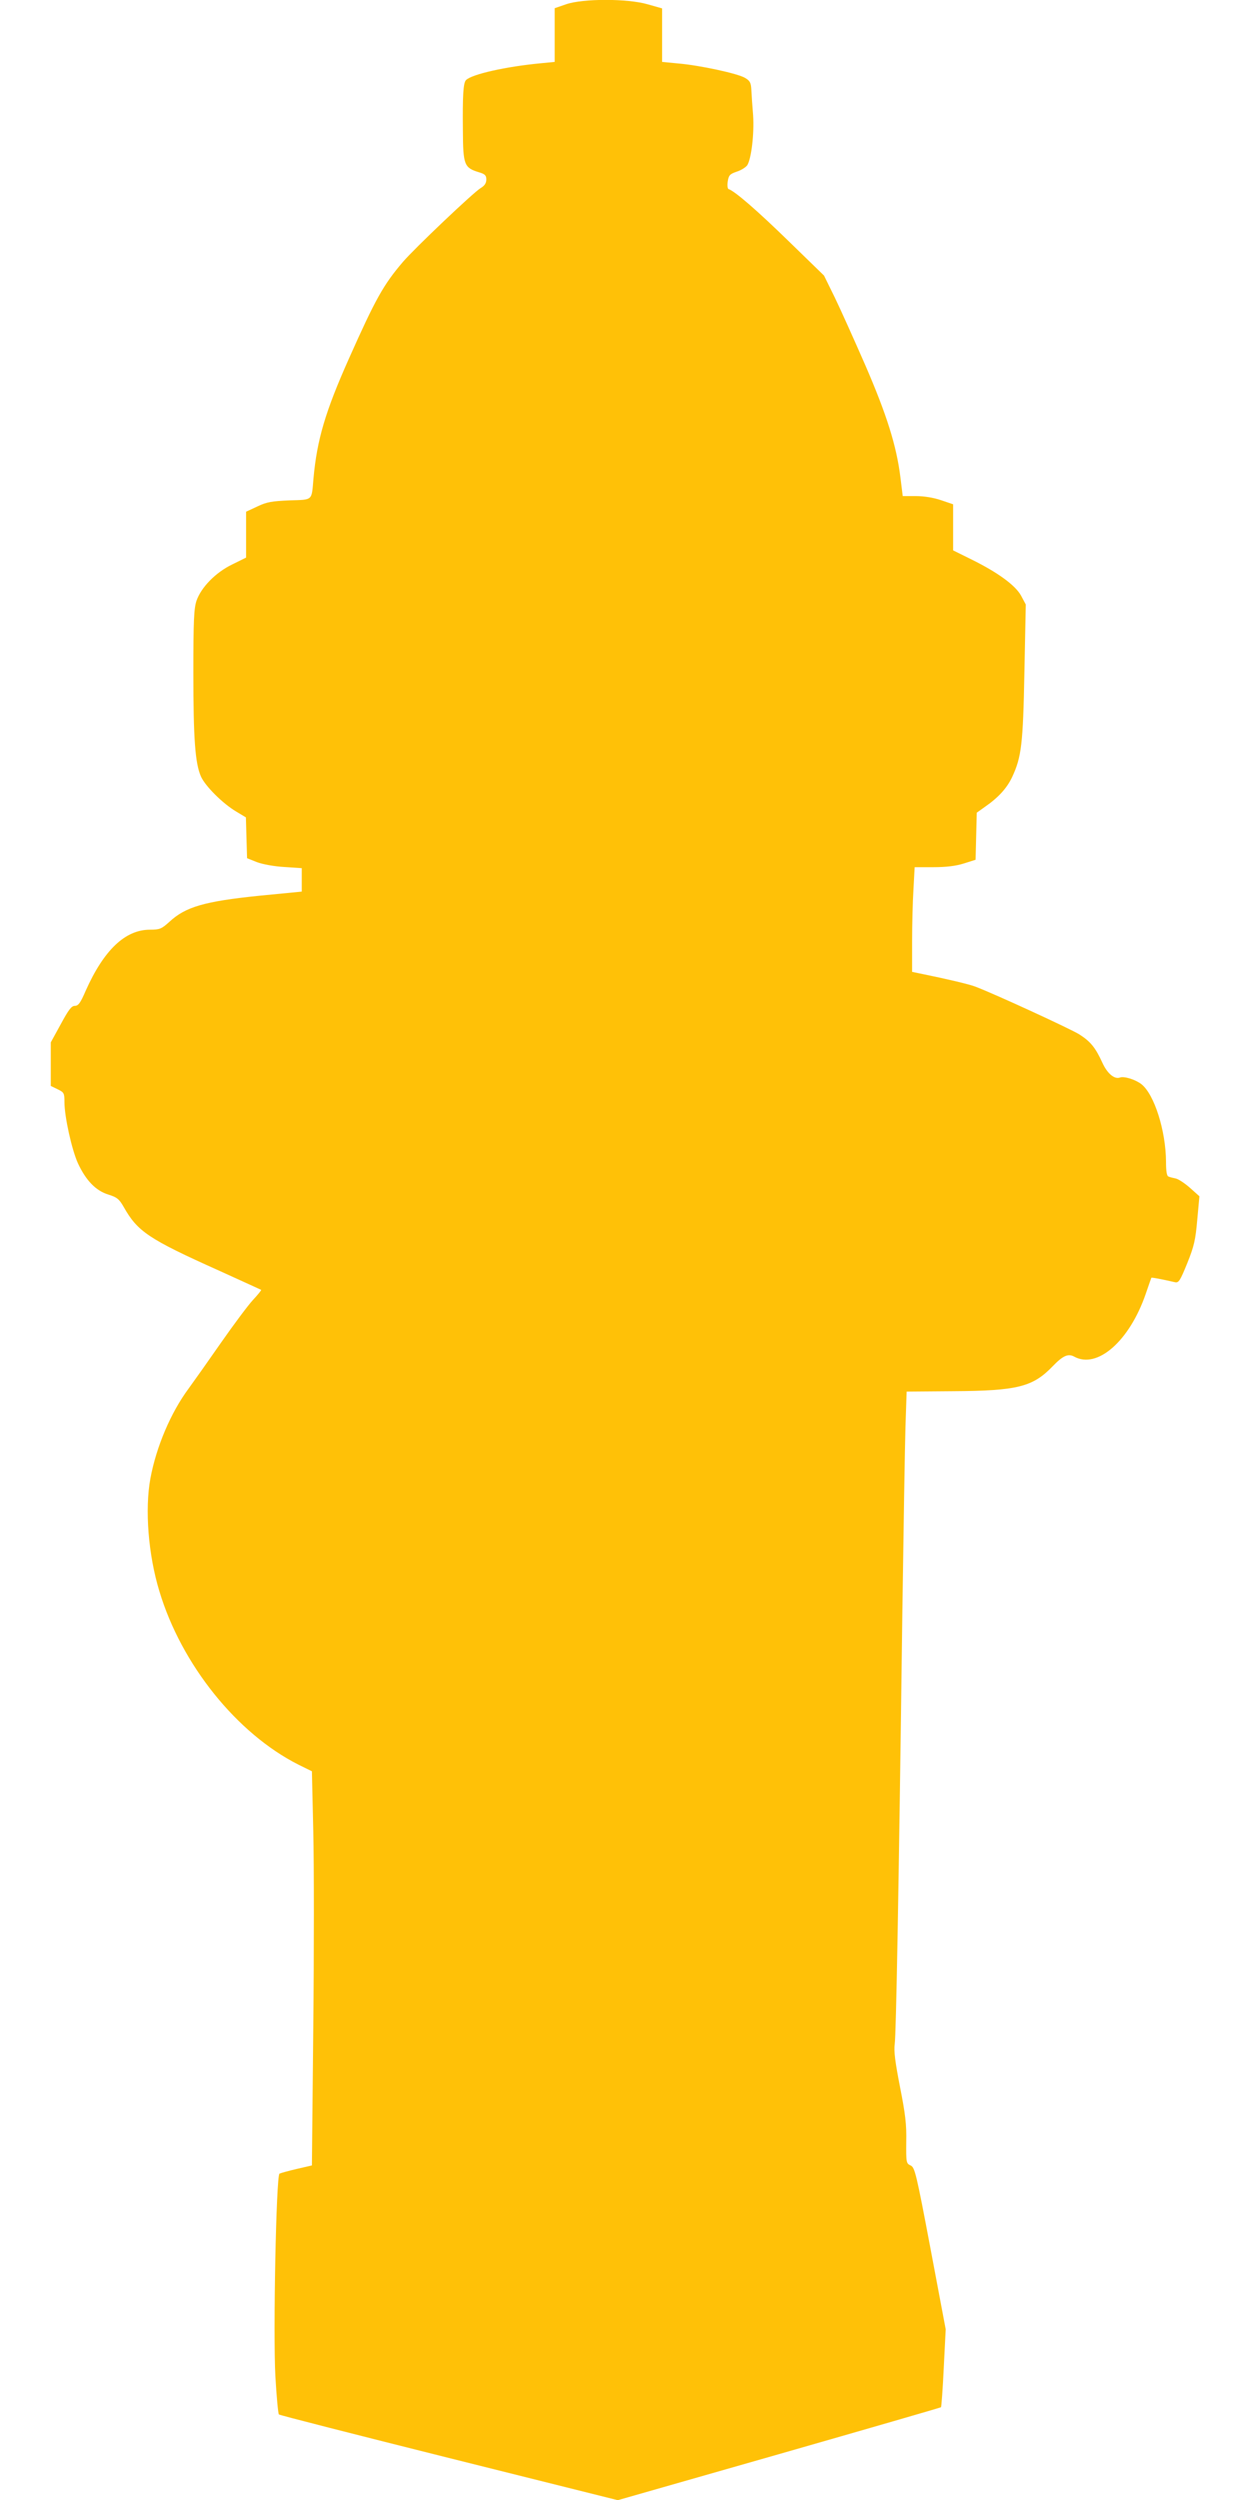<?xml version="1.0" standalone="no"?>
<!DOCTYPE svg PUBLIC "-//W3C//DTD SVG 20010904//EN"
 "http://www.w3.org/TR/2001/REC-SVG-20010904/DTD/svg10.dtd">
<svg version="1.0" xmlns="http://www.w3.org/2000/svg"
 width="640pt" height="1280pt" viewBox="0 0 640 1280"
 preserveAspectRatio="xMidYMid meet">
<g transform="translate(0,1280) scale(0.1,-0.1)"
fill="#ffc107" stroke="none">
<path d="M2898 12778 l-58 -20 0 -138 0 -137 -72 -7 c-179 -17 -352 -56 -382
-86 -14 -14 -18 -78 -16 -260 1 -175 7 -189 82 -212 31 -9 38 -16 38 -37 0
-19 -9 -32 -29 -44 -36 -21 -339 -309 -398 -378 -100 -117 -141 -191 -276
-494 -121 -271 -164 -416 -182 -615 -10 -116 -1 -108 -123 -112 -90 -4 -116
-8 -164 -31 l-58 -27 0 -117 0 -118 -71 -35 c-85 -41 -159 -117 -183 -186 -13
-40 -16 -100 -16 -369 0 -337 9 -463 39 -531 22 -49 111 -138 180 -179 l50
-30 3 -105 3 -104 50 -20 c29 -11 88 -22 140 -25 l90 -6 0 -60 0 -60 -216 -21
c-283 -29 -379 -57 -462 -134 -40 -36 -49 -40 -99 -40 -127 0 -236 -104 -329
-312 -27 -63 -38 -78 -56 -78 -17 0 -32 -20 -72 -94 l-51 -93 0 -112 0 -111
35 -17 c33 -16 35 -20 35 -66 0 -75 38 -245 69 -313 41 -88 91 -140 155 -160
45 -14 56 -23 79 -63 71 -126 126 -164 487 -326 118 -54 216 -98 217 -99 2 -2
-17 -25 -42 -52 -25 -27 -98 -125 -163 -218 -64 -92 -139 -198 -166 -235 -92
-124 -166 -299 -196 -461 -29 -158 -11 -390 46 -577 113 -376 397 -729 712
-888 l69 -34 7 -306 c4 -168 4 -622 0 -1009 l-7 -703 -78 -18 c-43 -10 -82
-21 -88 -24 -17 -11 -33 -818 -21 -1038 6 -104 14 -191 18 -195 4 -4 396 -104
871 -223 l864 -216 826 236 c454 130 827 238 829 240 2 2 9 93 14 201 l10 198
-78 414 c-73 386 -80 415 -102 425 -22 10 -23 15 -22 121 2 90 -5 144 -32 281
-25 129 -32 182 -27 220 7 50 20 742 39 2205 6 426 13 856 16 955 l6 180 237
2 c331 2 409 22 511 128 52 54 79 66 110 49 118 -65 283 80 366 321 15 44 28
81 29 83 2 2 47 -6 121 -23 19 -4 26 7 63 98 35 87 42 119 51 222 l11 120 -48
43 c-26 23 -59 45 -73 48 -14 3 -31 7 -37 10 -9 2 -13 27 -13 76 -1 159 -60
345 -126 397 -31 24 -89 42 -110 34 -28 -10 -64 20 -89 74 -36 79 -61 110
-119 147 -43 27 -424 203 -531 244 -29 12 -154 41 -267 64 l-58 12 0 155 c0
86 3 207 7 269 l6 112 96 0 c65 0 115 6 156 19 l60 19 3 121 3 120 42 30 c68
47 112 95 139 152 48 103 56 168 63 539 l7 345 -24 45 c-29 53 -119 119 -255
186 l-93 46 0 118 0 118 -62 21 c-38 13 -87 21 -129 21 l-67 0 -12 97 c-20
161 -70 320 -180 574 -56 128 -126 284 -156 346 l-55 112 -182 177 c-159 155
-274 255 -307 266 -5 2 -7 19 -4 39 5 32 11 38 46 50 22 7 46 22 54 33 21 34
36 161 30 255 -4 47 -8 106 -9 130 -2 38 -7 47 -32 62 -38 23 -235 65 -342 74
l-83 8 0 137 0 137 -74 21 c-103 30 -332 30 -418 0z"/>
</g>
</svg>
